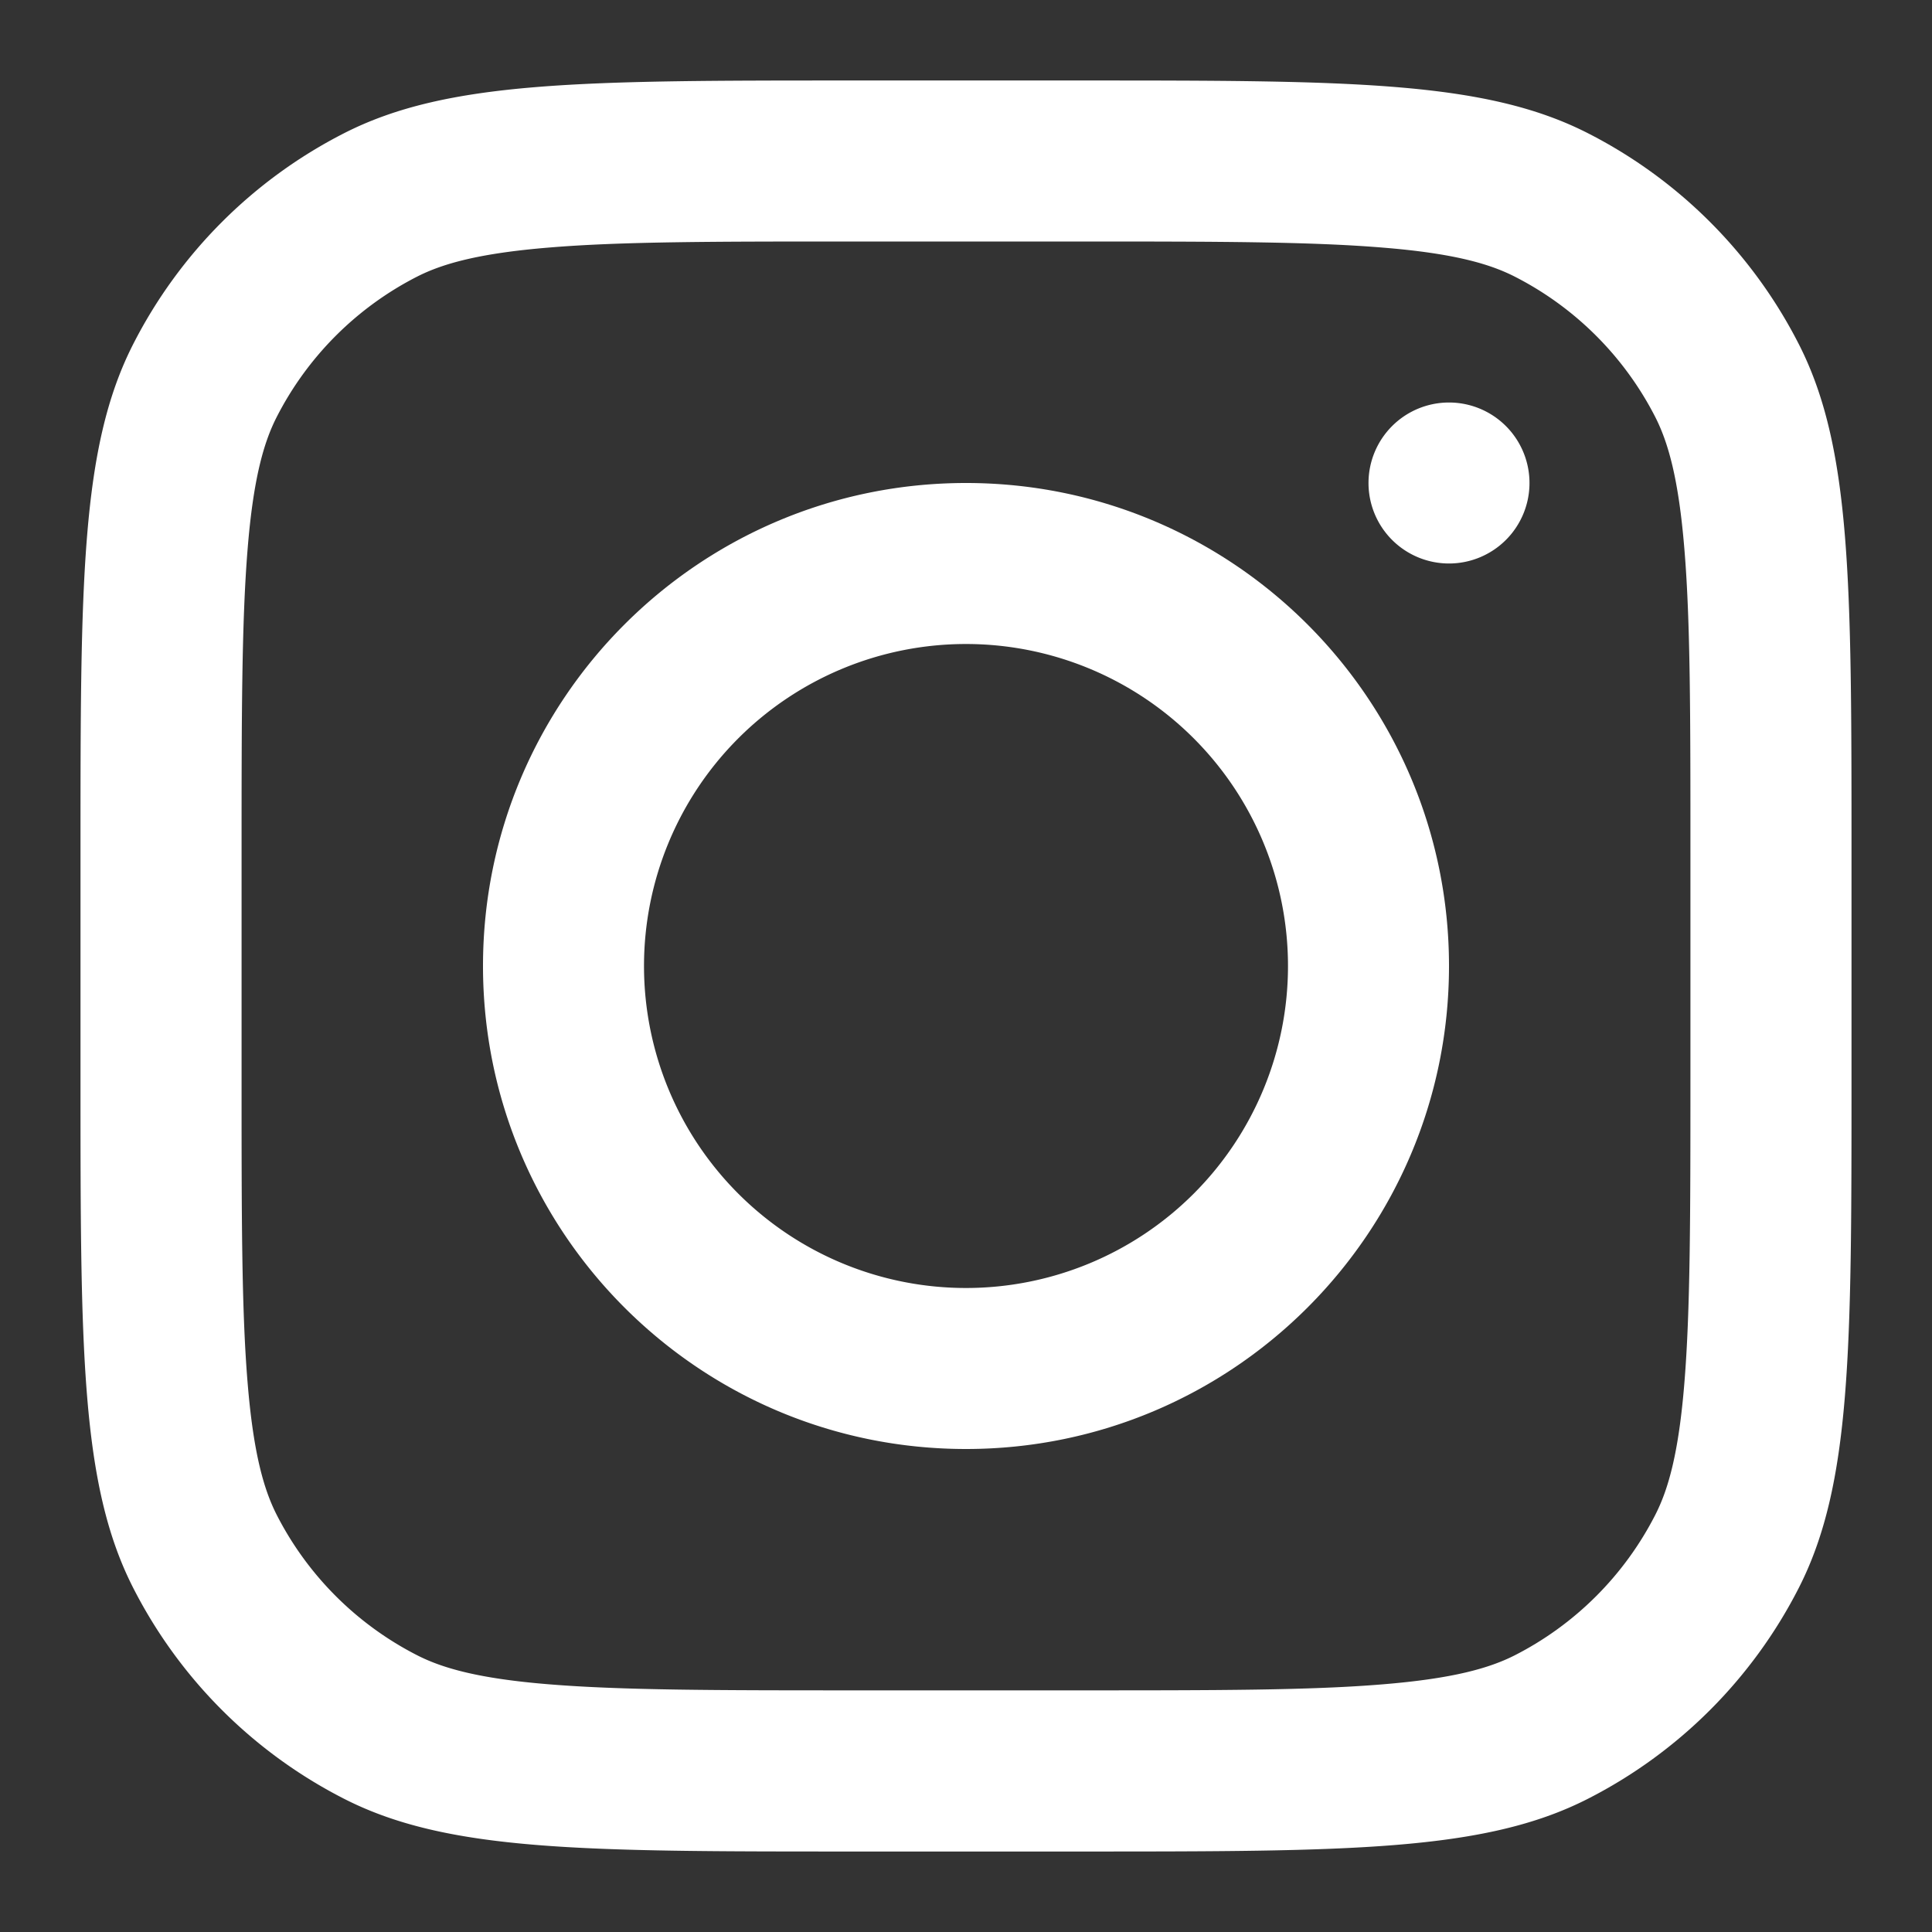 <svg id="Layer_1" data-name="Layer 1" xmlns="http://www.w3.org/2000/svg" viewBox="0 0 800 800"><rect x="0" y="0" width="800" height="800" fill="#333333" stroke="none"/><defs><style>.cls-1,.cls-2{fill:#fff;}.cls-1{fill-rule:evenodd;}</style></defs><path class="cls-1" d="M400,600c110.46,0,200-89.54,200-200S510.46,200,400,200,200,289.54,200,400,289.54,600,400,600Zm0-66.67A133.33,133.33,0,1,0,266.67,400,133.33,133.33,0,0,0,400,533.33Z"/><path class="cls-2" d="M600,166.67A33.33,33.33,0,1,0,633.33,200,33.33,33.33,0,0,0,600,166.67Z"/><path class="cls-1" d="M55.13,142.54c-21.8,42.78-21.8,98.78-21.8,210.79v93.34c0,112,0,168,21.8,210.79a200,200,0,0,0,87.41,87.41c42.78,21.8,98.78,21.8,210.79,21.8h93.34c112,0,168,0,210.79-21.8a200,200,0,0,0,87.41-87.41c21.8-42.78,21.8-98.78,21.8-210.79V353.33c0-112,0-168-21.8-210.79a200,200,0,0,0-87.41-87.41c-42.78-21.8-98.78-21.8-210.79-21.8H353.33c-112,0-168,0-210.79,21.8A200,200,0,0,0,55.13,142.54ZM446.67,100H353.33c-57.1,0-95.92,0-125.93,2.5-29.23,2.39-44.17,6.72-54.6,12a133.39,133.39,0,0,0-58.27,58.27c-5.31,10.43-9.64,25.37-12,54.6-2.45,30-2.5,68.83-2.5,125.93v93.34c0,57.1,0,95.92,2.5,125.93,2.39,29.23,6.72,44.17,12,54.6a133.39,133.39,0,0,0,58.27,58.27c10.43,5.31,25.37,9.64,54.6,12,30,2.45,68.83,2.5,125.93,2.5h93.34c57.1,0,95.92,0,125.93-2.5,29.23-2.39,44.17-6.72,54.6-12a133.39,133.39,0,0,0,58.27-58.27c5.31-10.43,9.64-25.37,12-54.6,2.45-30,2.5-68.83,2.5-125.93V353.33c0-57.1,0-95.92-2.5-125.93-2.39-29.23-6.72-44.17-12-54.6a133.39,133.39,0,0,0-58.27-58.27c-10.43-5.31-25.37-9.64-54.6-12C542.59,100.05,503.77,100,446.67,100Z"/></svg>